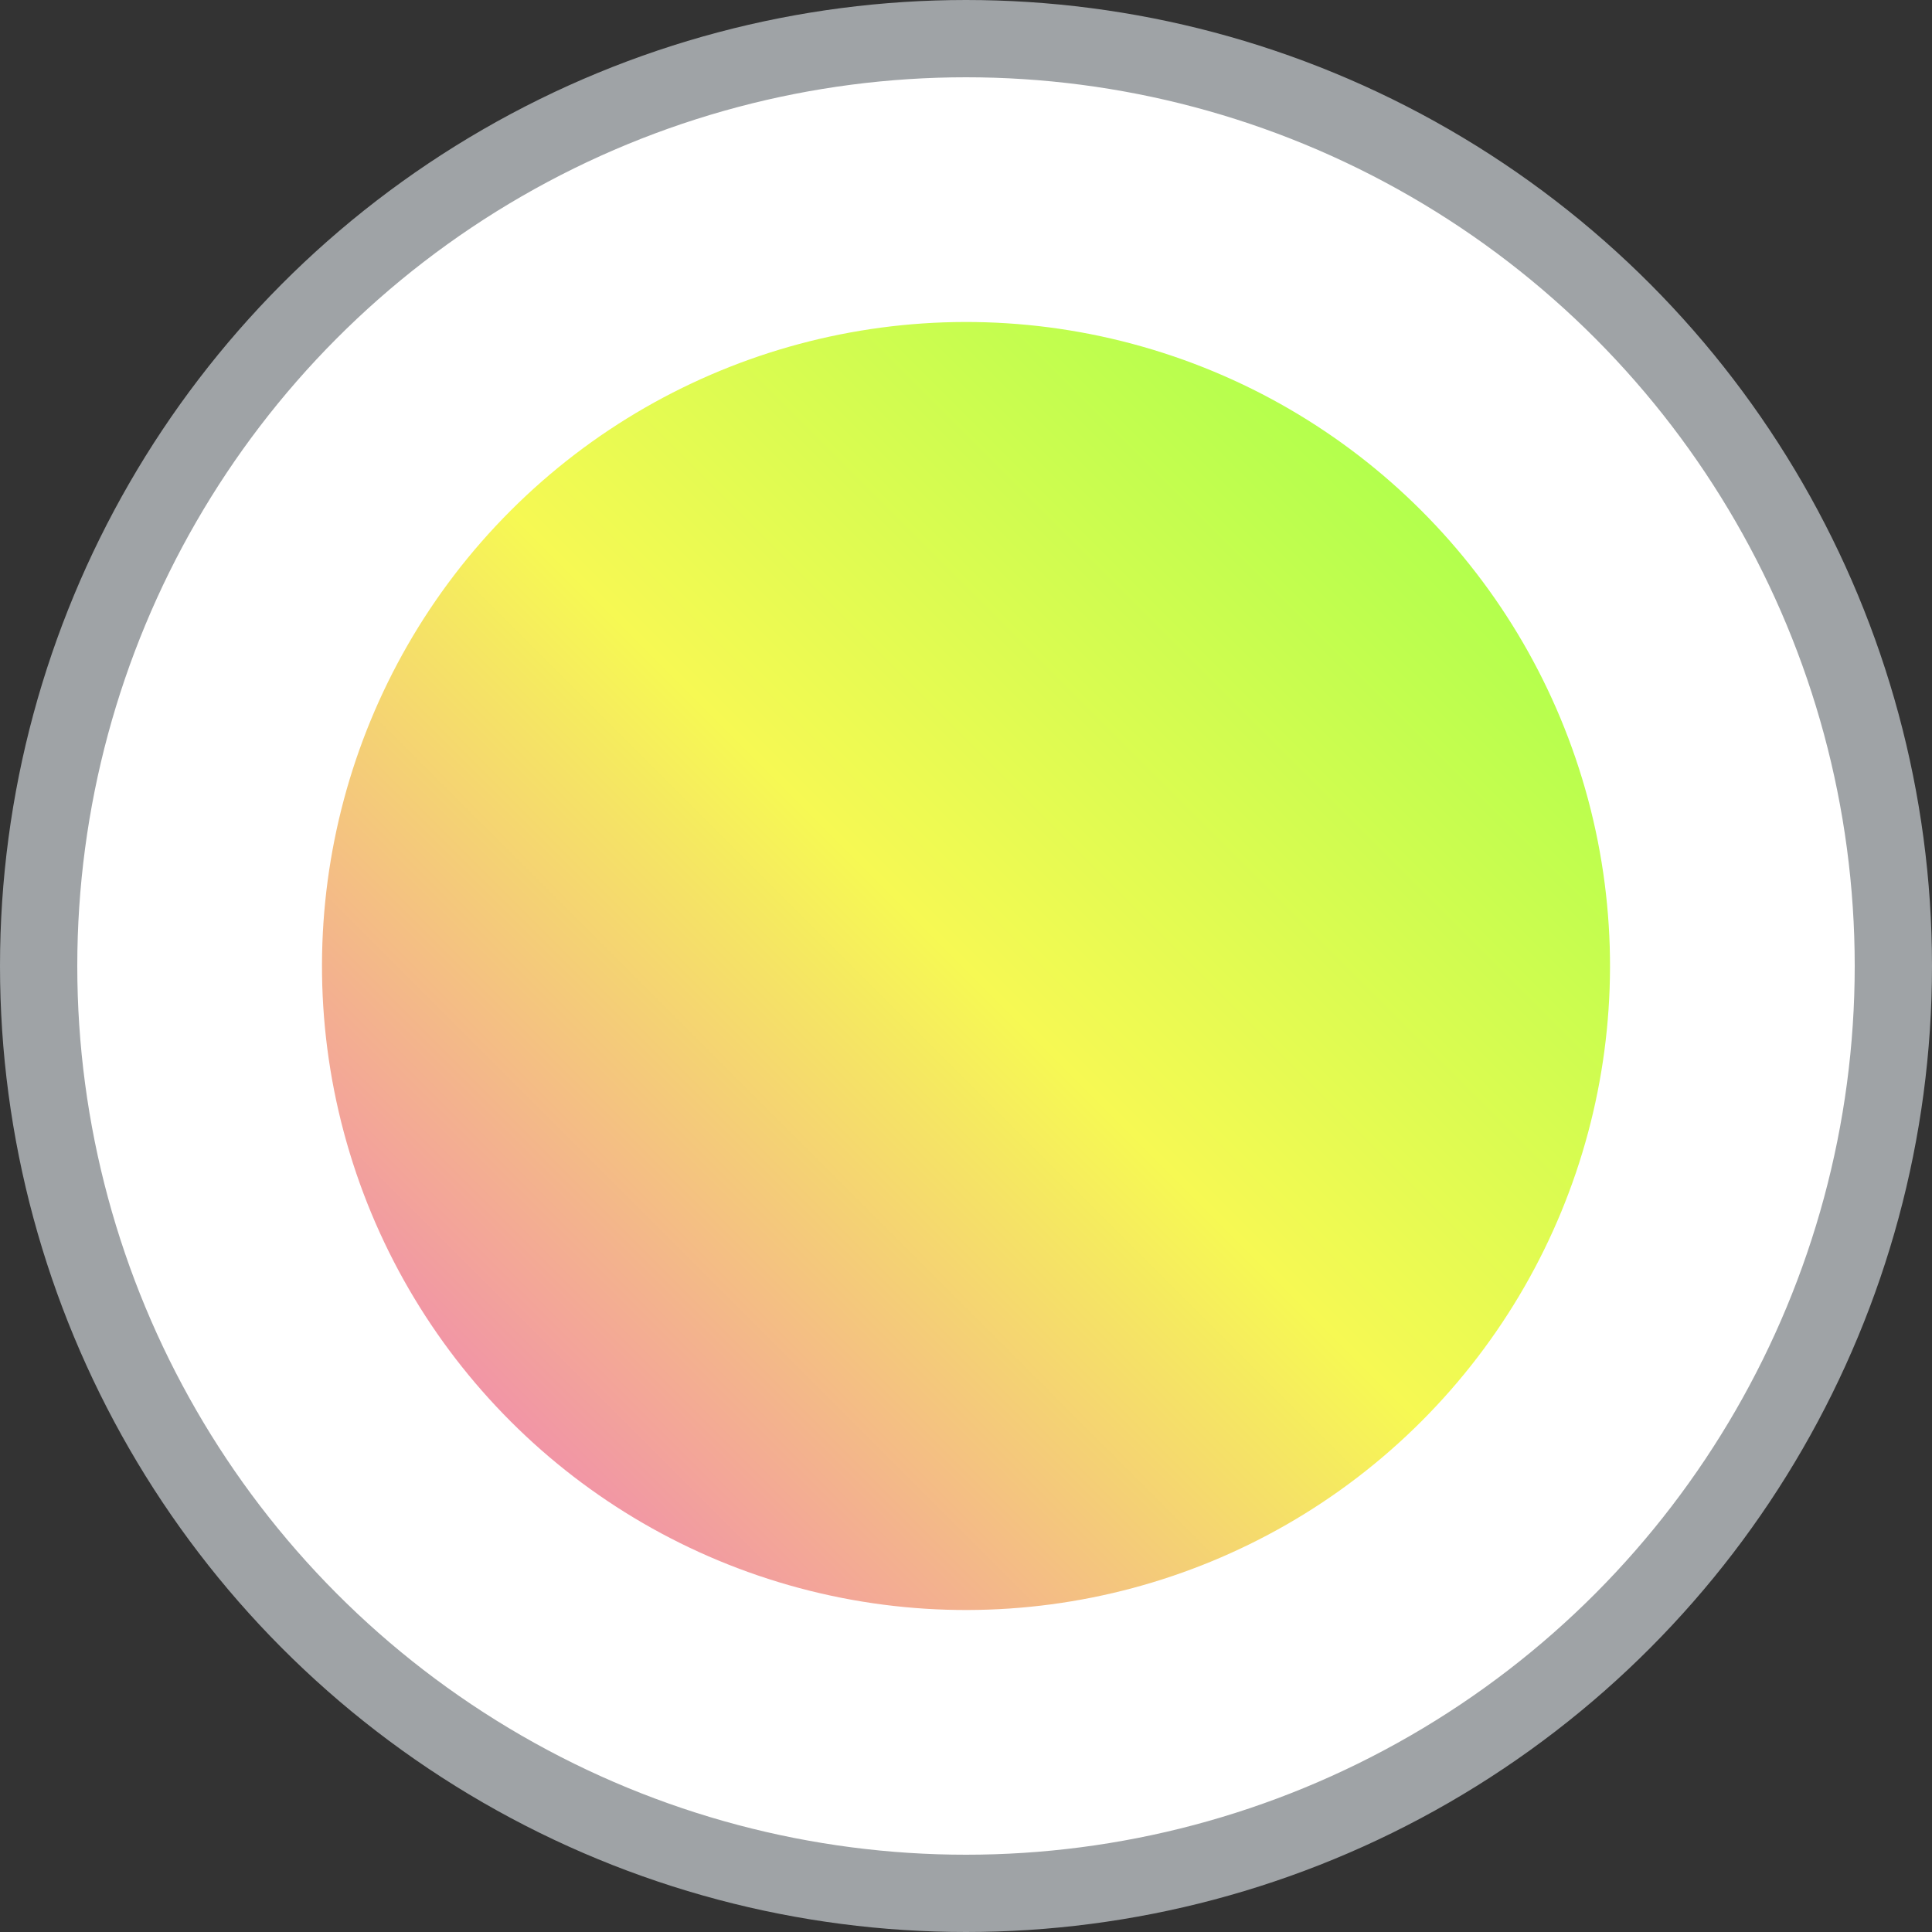 <svg width="30" height="30" viewBox="0 0 30 30" fill="none" xmlns="http://www.w3.org/2000/svg">
<rect x="0" y="0" width="30" height="30" fill="#333333" stroke="none"/>
<circle cx="15" cy="15" r="14.4" fill="white" stroke="#9FA3A6" stroke-width="1.2"/>
<circle cx="15" cy="15" r="10" transform="rotate(-135 15 15)" fill="url(#paint0_linear_4596_9102)"/>
<defs>
<linearGradient id="paint0_linear_4596_9102" x1="15" y1="5" x2="15" y2="25" gradientUnits="userSpaceOnUse">
<stop stop-color="#F295A6"/>
<stop offset="0.5" stop-color="#F6F953"/>
<stop offset="1" stop-color="#B3FF4D"/>
</linearGradient>
</defs>
</svg>
